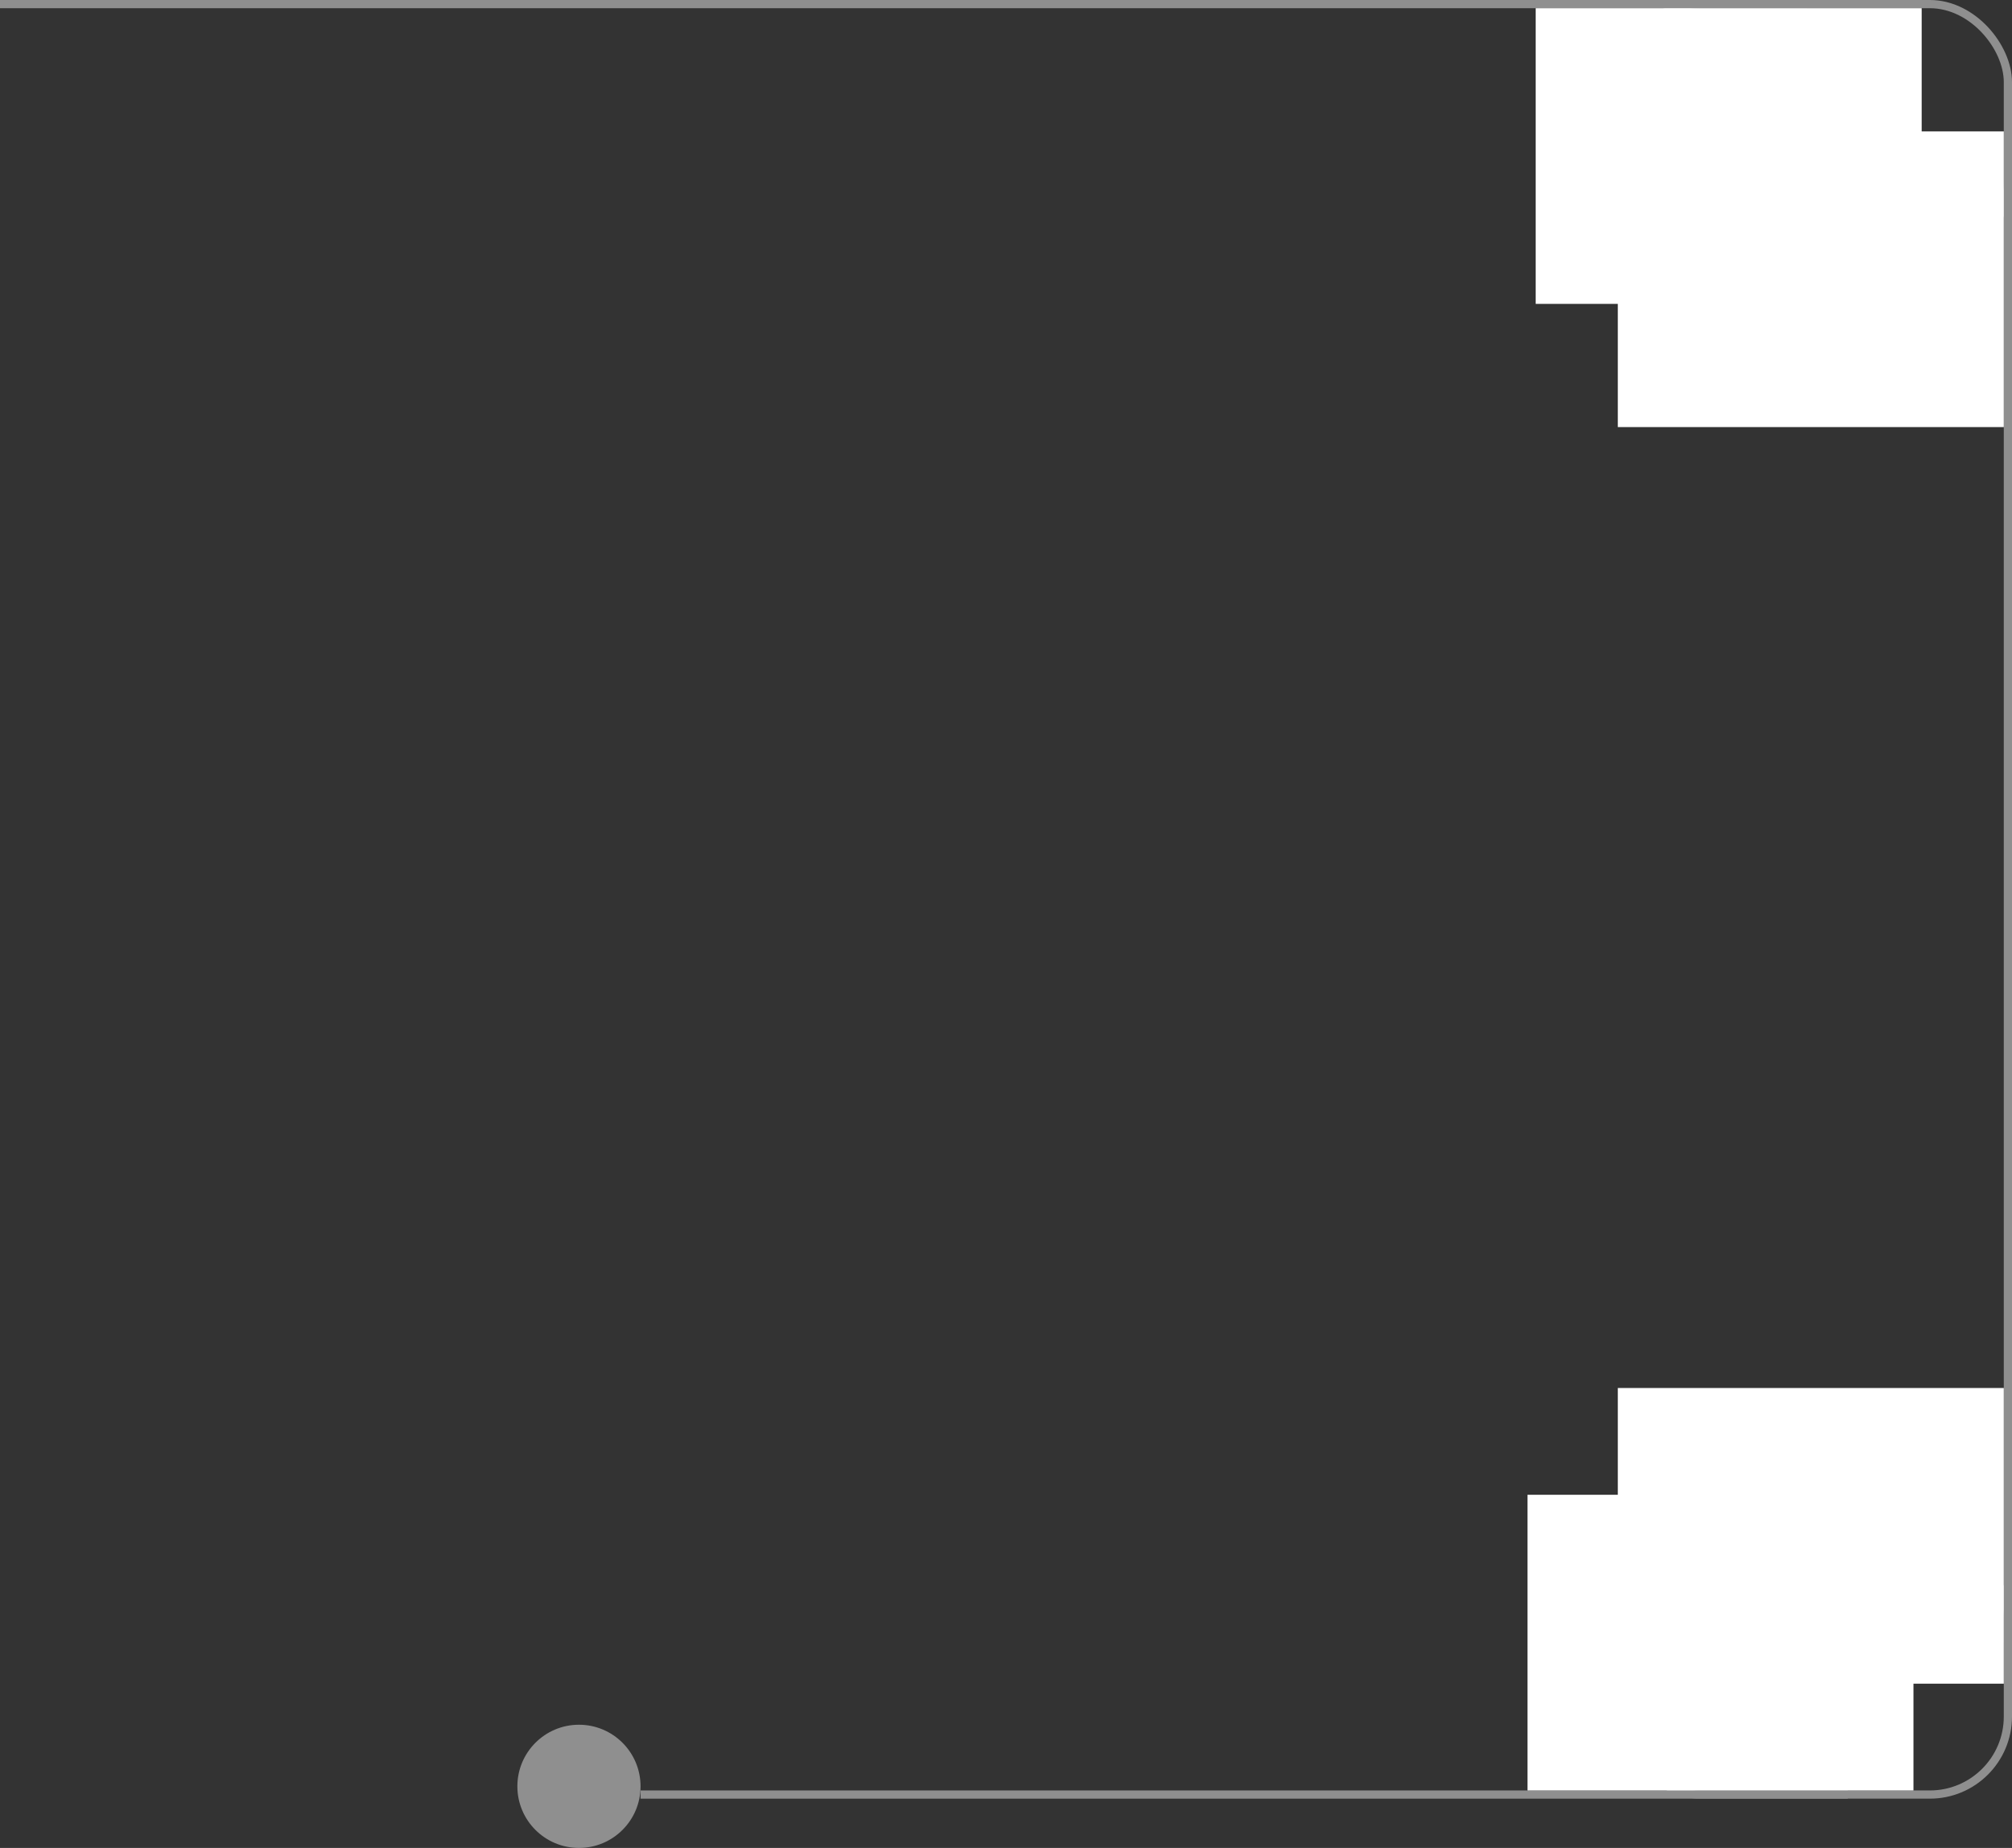 <?xml version="1.0" encoding="UTF-8"?> <svg xmlns="http://www.w3.org/2000/svg" width="245" height="225" viewBox="0 0 245 225" fill="none"><rect x="0" y="0" width="245" height="225" fill="#333333" stroke="none"/> <line x1="244.5" y1="200" x2="244.5" y2="16" stroke="#8F8F8F"></line> <line x1="220" y1="0.5" y2="0.5" stroke="#8F8F8F"></line> <line x1="225" y1="218.5" x2="78" y2="218.5" stroke="#8F8F8F"></line> <circle cx="70.5" cy="217.5" r="7.5" fill="#8F8F8F"></circle> <rect x="197.5" y="0.5" width="47" height="31" rx="9.5" stroke="#8F8F8F"></rect> <rect x="197.5" y="187.5" width="47" height="31" rx="9.5" stroke="#8F8F8F"></rect> <rect x="187" y="1" width="47" height="36" fill="white"></rect> <rect x="197" y="16" width="47" height="36" fill="white"></rect> <rect x="186" y="182" width="47" height="36" fill="white"></rect> <rect x="197" y="169" width="47" height="36" fill="white"></rect> </svg> 